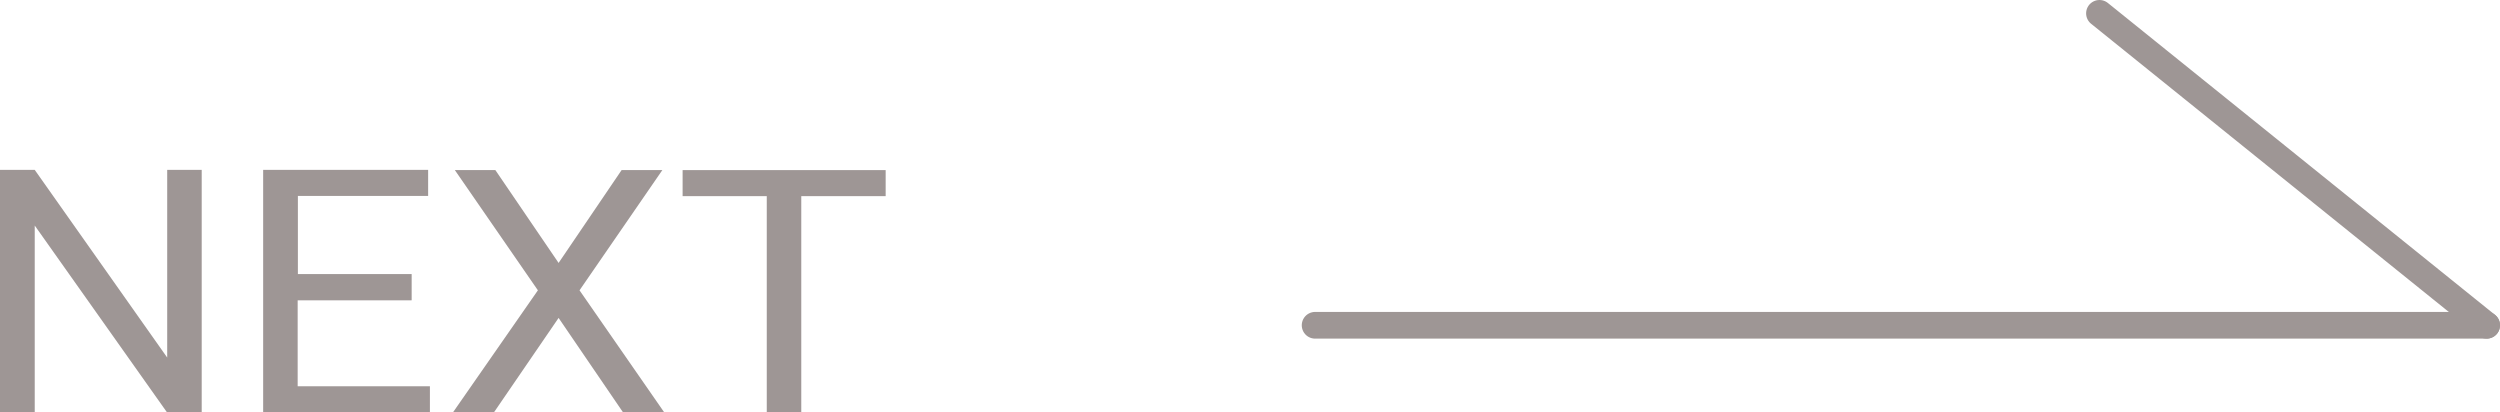 <?xml version="1.0" encoding="UTF-8"?>
<svg id="_レイヤー_2" data-name="レイヤー 2" xmlns="http://www.w3.org/2000/svg" viewBox="0 0 112.29 18.52">
  <defs>
    <style>
      .cls-1 {
        fill: #9e9695;
        stroke-width: 0px;
      }

      .cls-2 {
        fill: none;
        stroke: #9e9695;
        stroke-linecap: round;
        stroke-linejoin: round;
        stroke-width: 1.2px;
      }
    </style>
  </defs>
  <g id="_内容" data-name="内容">
    <g>
      <g>
        <path class="cls-1" d="M9.06,18.52h-1.56L1.56,10.13v8.39H0V7.63h1.56l5.95,8.43V7.63h1.55v10.89Z"/>
        <path class="cls-1" d="M18.48,13.49h-5.11v3.86h5.94v1.17h-7.49V7.63h7.41v1.17h-5.85v3.51h5.11v1.17Z"/>
        <path class="cls-1" d="M25.09,11.81l2.83-4.17h1.83l-3.72,5.4,3.81,5.49h-1.85l-2.9-4.25-2.91,4.25h-1.84l3.82-5.49-3.73-5.4h1.82l2.84,4.17Z"/>
        <path class="cls-1" d="M39.78,8.81h-3.79v9.71h-1.55v-9.71h-3.78v-1.17h9.12v1.17Z"/>
      </g>
      <g>
        <line class="cls-2" x1="59.07" y1="14.61" x2="111.69" y2="14.61"/>
        <line class="cls-2" x1="94.3" y1=".6" x2="111.69" y2="14.61"/>
      </g>
    </g>
  </g>
</svg>